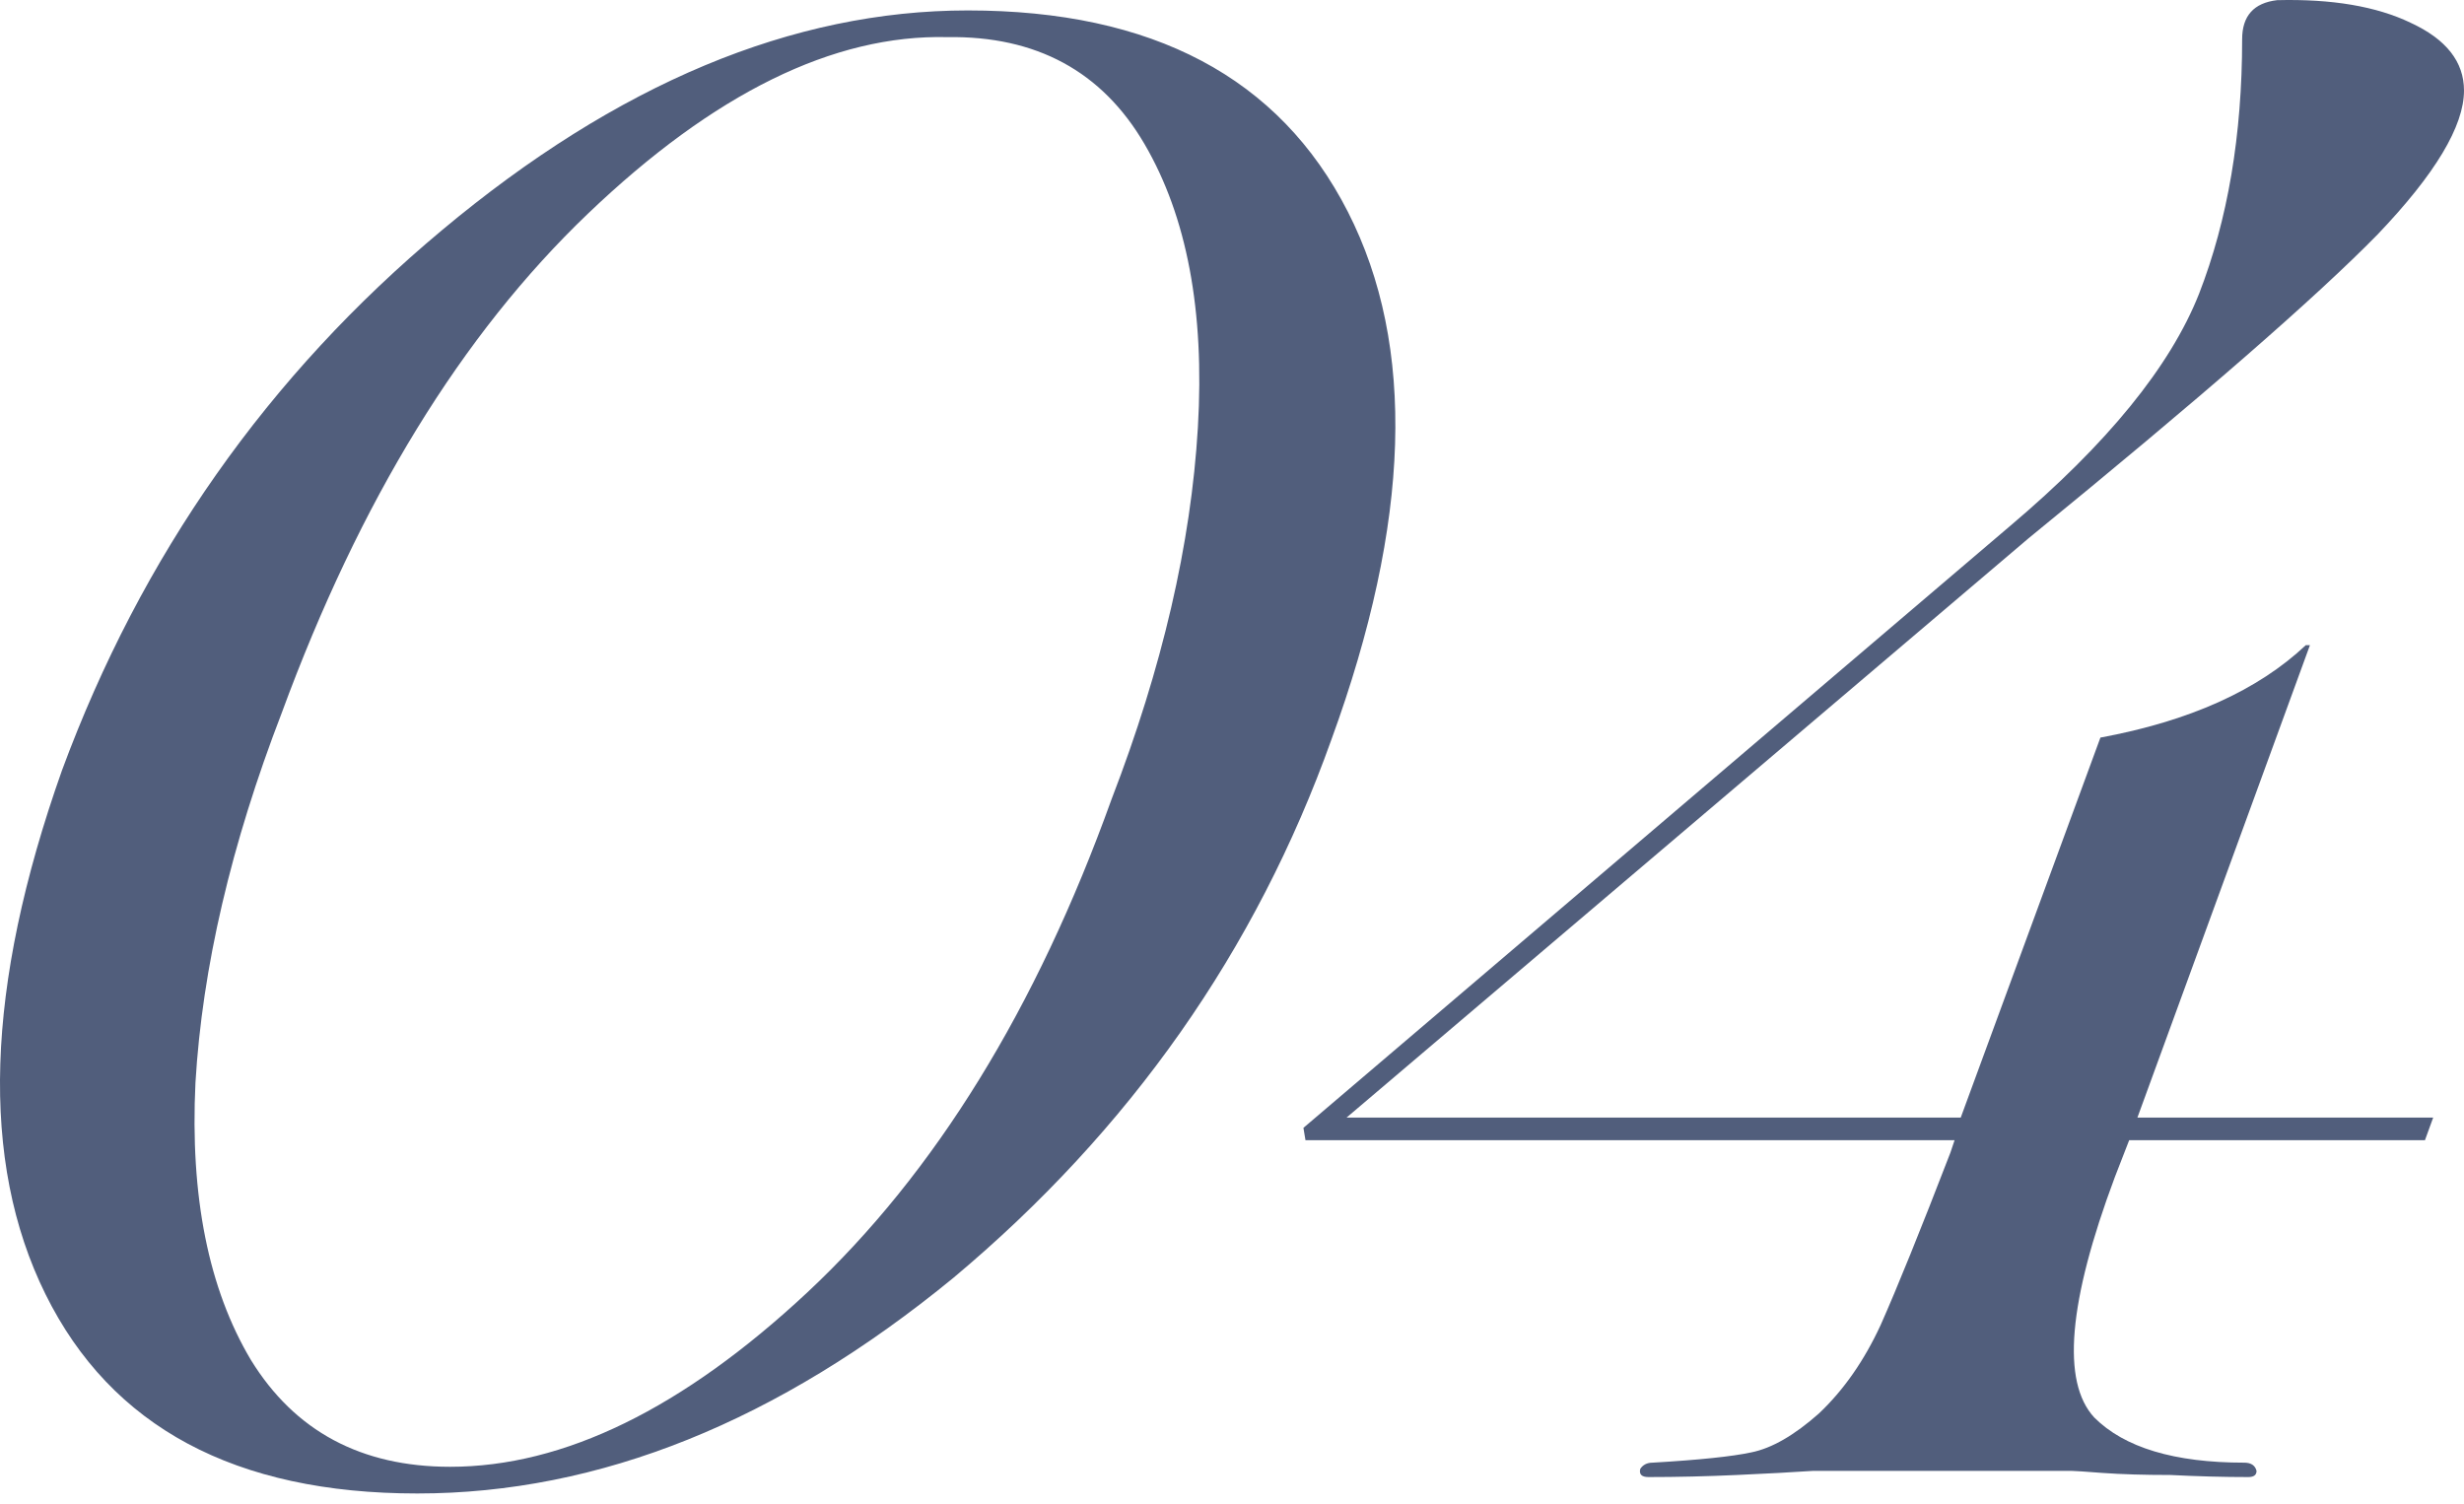 <?xml version="1.0" encoding="UTF-8"?> <svg xmlns="http://www.w3.org/2000/svg" width="77" height="47" viewBox="0 0 77 47" fill="none"> <path d="M1.936 24.077C4.418 17.358 8.376 11.731 13.811 7.194C19.289 2.615 24.766 0.326 30.244 0.326C36.021 0.326 39.98 2.423 42.12 6.617C44.259 10.81 44.088 16.31 41.606 23.114C39.252 29.704 35.315 35.31 29.795 39.932C24.317 44.425 18.732 46.672 13.041 46.672C7.349 46.672 3.476 44.597 1.422 40.446C-0.632 36.294 -0.461 30.838 1.936 24.077ZM14.068 45.838C17.62 45.838 21.343 44.019 25.237 40.381C29.217 36.658 32.384 31.523 34.737 24.975C36.321 20.867 37.219 16.994 37.434 13.357C37.648 9.719 37.091 6.766 35.764 4.498C34.438 2.23 32.384 1.118 29.602 1.16C26.05 1.075 22.306 2.915 18.369 6.681C14.432 10.447 11.243 15.646 8.804 22.279C7.221 26.388 6.322 30.239 6.108 33.834C5.937 37.386 6.515 40.274 7.841 42.5C9.211 44.725 11.286 45.838 14.068 45.838Z" fill="#515E7C"></path> <path d="M64.739 45.966H57.807C57.678 45.966 57.293 45.966 56.651 45.966C56.009 46.009 55.218 46.052 54.276 46.094C53.335 46.137 52.415 46.159 51.516 46.159C51.302 46.159 51.216 46.073 51.259 45.902C51.345 45.773 51.473 45.709 51.644 45.709C53.099 45.624 54.126 45.517 54.726 45.388C55.367 45.26 56.074 44.853 56.844 44.169C57.614 43.441 58.256 42.521 58.77 41.408C59.283 40.253 60.011 38.456 60.952 36.016L61.081 35.631H40.796L40.732 35.246L62.814 16.438C65.852 13.87 67.821 11.452 68.719 9.184C69.618 6.873 70.067 4.22 70.067 1.225C70.067 0.497 70.431 0.091 71.159 0.005C72.87 -0.038 74.261 0.198 75.331 0.711C76.444 1.225 77 1.931 77 2.829C77 3.942 76.101 5.44 74.304 7.323C72.378 9.291 68.741 12.458 63.391 16.823L42.08 34.925H61.273L65.638 23.05C68.42 22.536 70.559 21.573 72.057 20.161H72.186L66.794 34.925H76.037L75.78 35.631H66.537L66.088 36.787C64.632 40.681 64.418 43.184 65.445 44.297C66.387 45.239 67.949 45.709 70.132 45.709C70.346 45.709 70.474 45.795 70.517 45.966C70.517 46.094 70.431 46.159 70.26 46.159C69.49 46.159 68.677 46.137 67.821 46.094C67.007 46.094 66.301 46.073 65.702 46.03C65.146 45.987 64.825 45.966 64.739 45.966Z" fill="#515E7C"></path> </svg> 